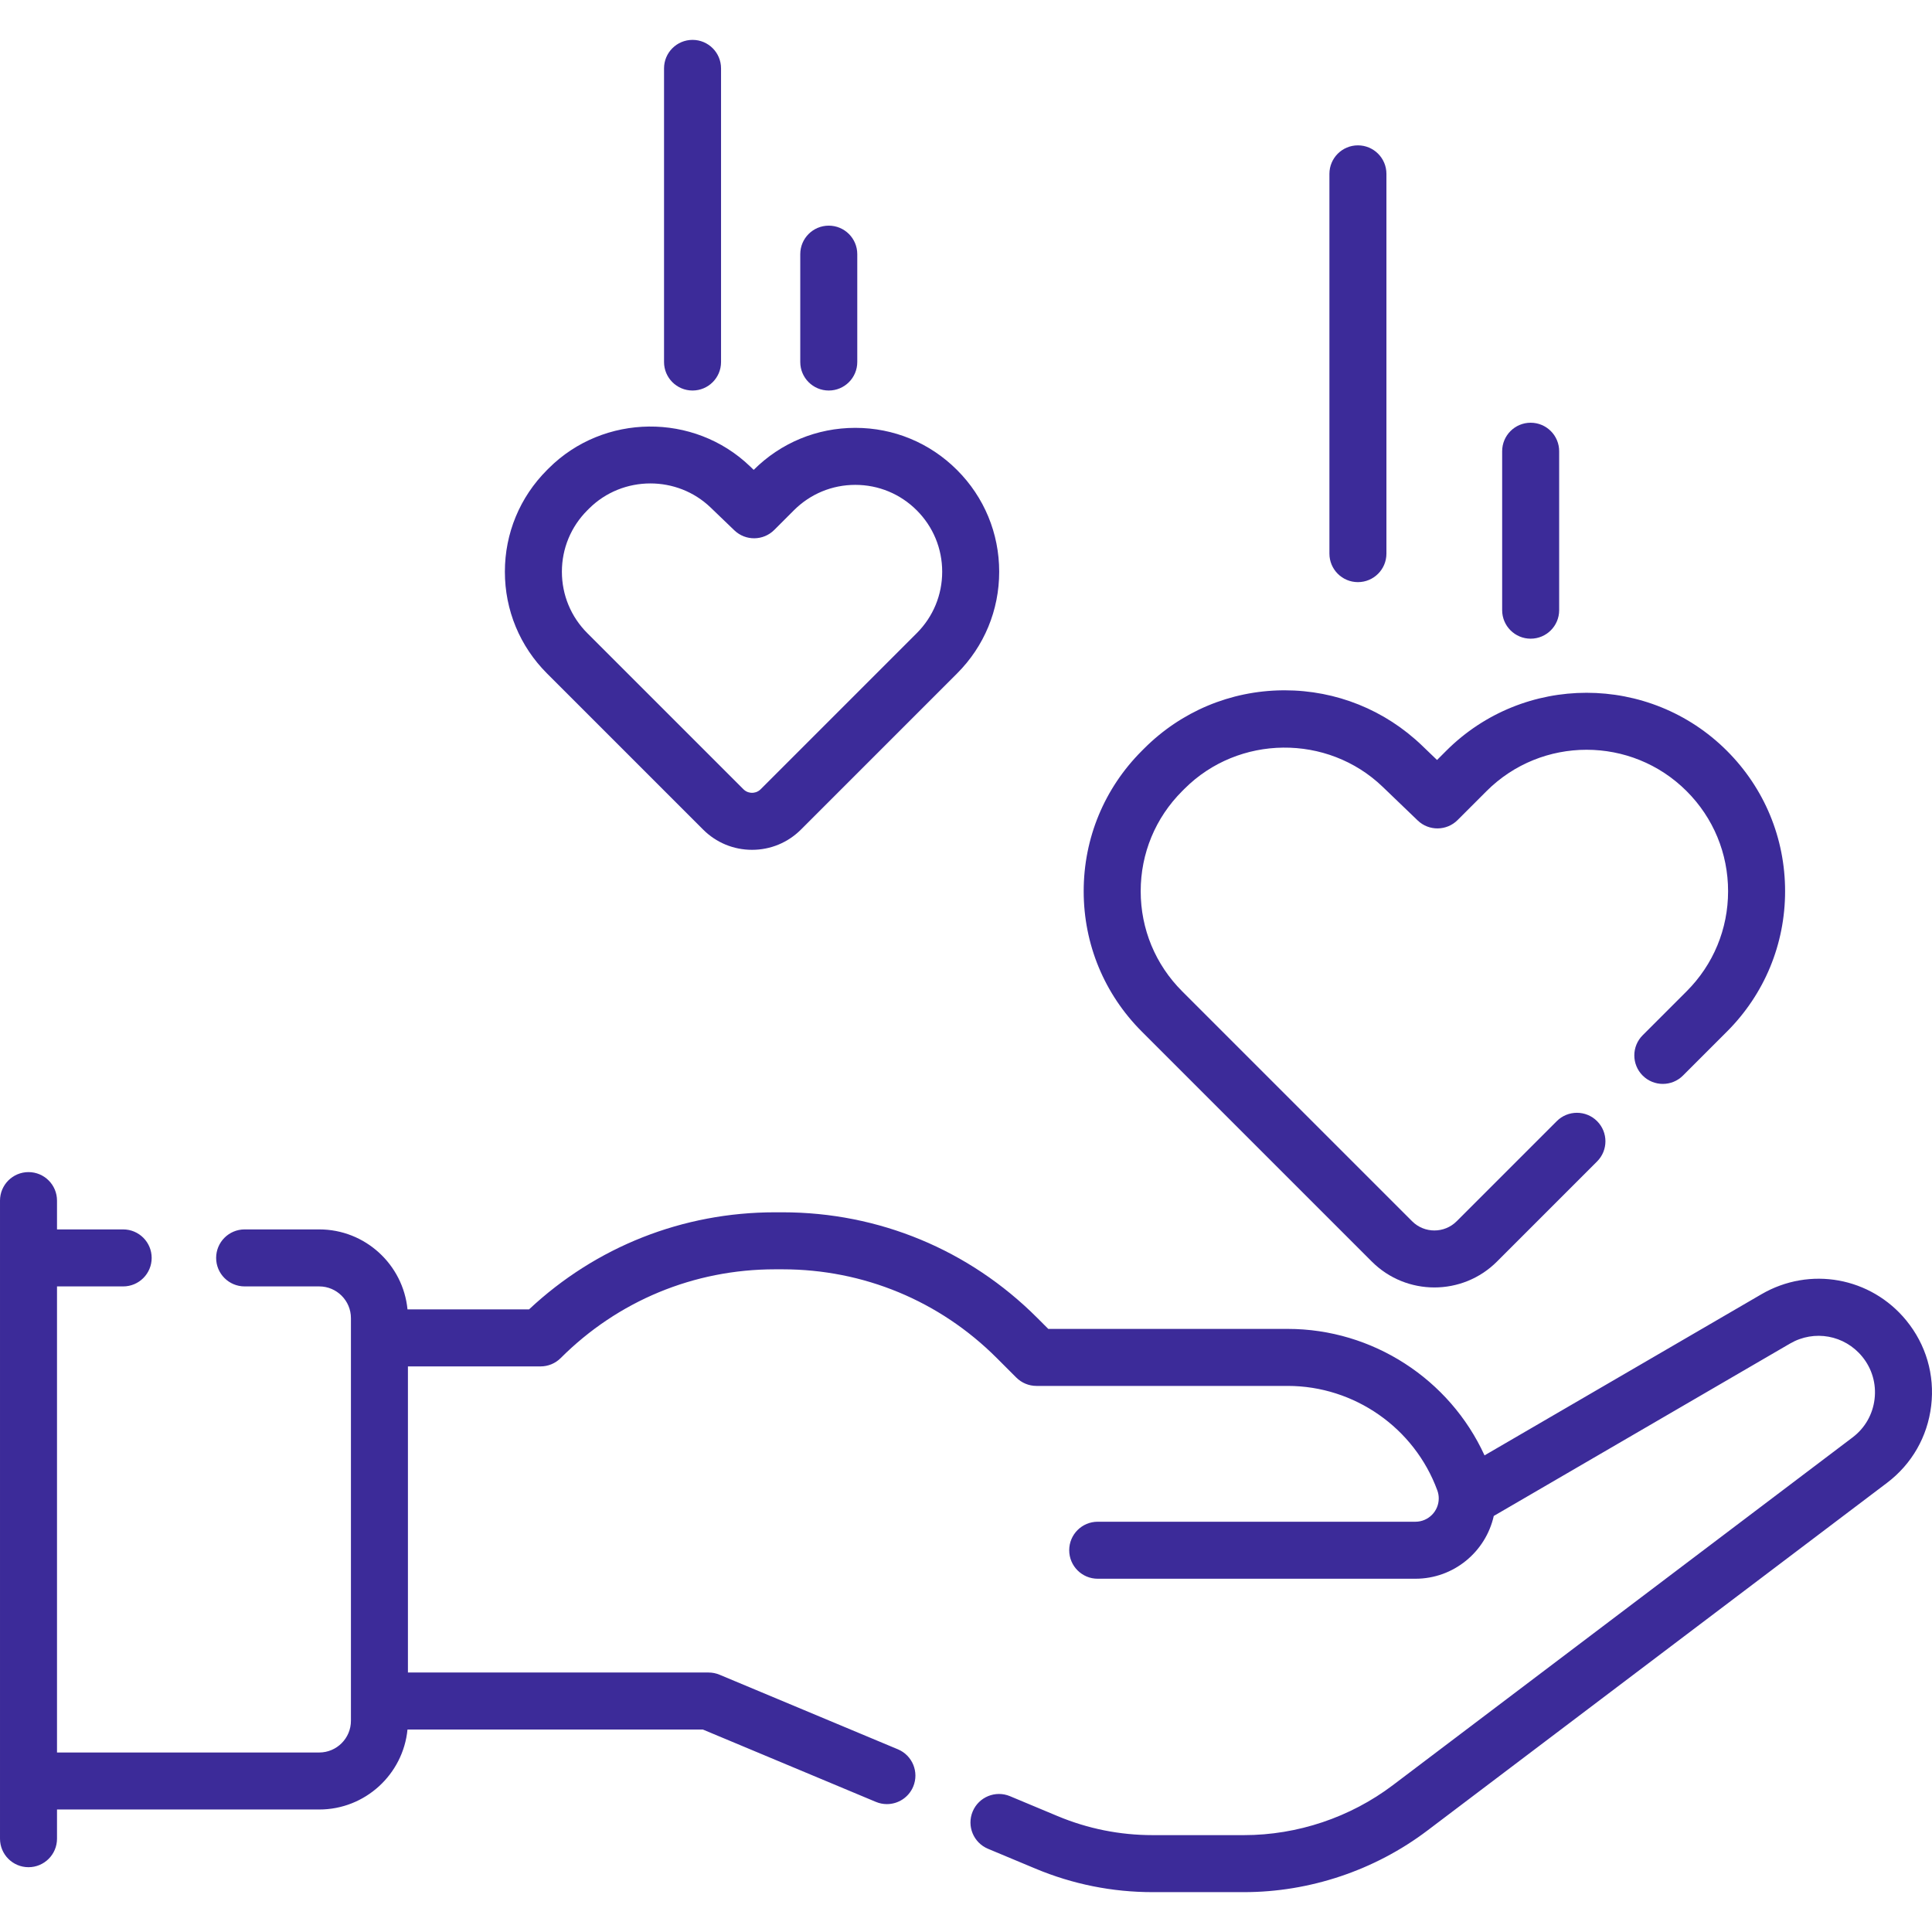 <?xml version="1.0"?>
<svg xmlns="http://www.w3.org/2000/svg" xmlns:xlink="http://www.w3.org/1999/xlink" xmlns:svgjs="http://svgjs.com/svgjs" version="1.1" width="512" height="512" x="0" y="0" viewBox="0 0 508.359 508.359" style="enable-background:new 0 0 512 512" xml:space="preserve" class=""><g><g xmlns="http://www.w3.org/2000/svg"><path d="m501.603 347.456c-9.344-11.422-25.383-14.322-38.135-6.901l-72.851 42.393c-9.18-20.072-29.463-33.279-51.774-33.279h-63.015l-2.937-2.938c-17.892-17.891-41.679-27.744-66.98-27.744h-1.996c-24.247 0-47.102 9.048-64.712 25.548h-31.978c-1.158-11.798-11.133-21.047-23.23-21.047h-19.624c-4.142 0-7.5 3.357-7.5 7.5s3.358 7.5 7.5 7.5h19.624c4.601 0 8.344 3.743 8.344 8.344v105.95c0 4.601-3.743 8.344-8.344 8.344h-68.995v-122.638h17.408c4.142 0 7.5-3.357 7.5-7.5s-3.358-7.5-7.5-7.5h-17.408v-7.579c0-4.143-3.358-7.5-7.5-7.5s-7.5 3.357-7.5 7.5v167.898c0 4.143 3.358 7.5 7.5 7.5s7.5-3.357 7.5-7.5v-7.682h68.994c12.096 0 22.072-9.249 23.23-21.047h77.709l45.542 19.045c.945.396 1.926.583 2.891.583 2.934 0 5.72-1.732 6.922-4.608 1.598-3.821-.205-8.215-4.026-9.813l-46.931-19.626c-.917-.384-1.9-.581-2.894-.581h-79.1v-80.544h34.898c1.989 0 3.896-.79 5.303-2.196 15.059-15.059 35.08-23.352 56.375-23.352h1.996c21.294 0 41.315 8.293 56.374 23.351l5.133 5.134c1.407 1.407 3.314 2.197 5.304 2.197h66.122c17.512 0 33.328 11.047 39.356 27.49.249.677.375 1.387.375 2.11 0 3.383-2.752 6.136-6.136 6.136h-83.6c-4.142 0-7.5 3.357-7.5 7.5s3.358 7.5 7.5 7.5h83.6c10.067 0 18.497-7.08 20.612-16.518l77.963-45.367c6.347-3.695 14.33-2.249 18.981 3.435 2.583 3.156 3.739 7.125 3.256 11.175-.483 4.049-2.54 7.634-5.792 10.094l-120.96 91.5c-11.206 8.476-25.114 13.144-39.164 13.144h-24.043c-8.645 0-17.072-1.69-25.046-5.026l-12.493-5.224c-3.82-1.594-8.214.205-9.813 4.026-1.598 3.822.205 8.215 4.026 9.813l12.493 5.223c9.817 4.105 20.19 6.188 30.833 6.188h24.043c17.296 0 34.418-5.746 48.213-16.181l120.96-91.5c6.534-4.941 10.667-12.144 11.638-20.279.97-8.137-1.353-16.11-6.541-22.451z" fill="#3c2b99" data-original="#000000" style=""/><path d="m360.962 331.954c4.539 4.538 10.501 6.808 16.463 6.808s11.924-2.27 16.463-6.808l26.346-26.346c2.929-2.93 2.929-7.678 0-10.607-2.929-2.928-7.678-2.928-10.606 0l-26.346 26.346c-3.229 3.23-8.485 3.229-11.714 0l-60.516-60.517c-7.033-7.032-10.906-16.384-10.906-26.329 0-9.946 3.873-19.298 10.906-26.33l.626-.626c14.232-14.231 37.617-14.465 52.129-.522l9.223 8.861c2.945 2.83 7.612 2.783 10.5-.105l7.607-7.607c14.519-14.52 38.143-14.52 52.661 0 7.033 7.032 10.906 16.384 10.906 26.33 0 9.945-3.873 19.297-10.907 26.33l-11.569 11.57c-2.929 2.929-2.928 7.678 0 10.606 2.93 2.928 7.678 2.929 10.607-.001l11.569-11.569c9.866-9.866 15.3-22.984 15.3-36.937s-5.434-27.071-15.3-36.938c-20.368-20.366-53.508-20.365-73.875.001l-2.409 2.409-3.921-3.768c-9.791-9.407-22.62-14.568-36.178-14.568-.178 0-.357.001-.535.003-13.755.138-26.688 5.57-36.415 15.297l-.626.626c-9.866 9.866-15.3 22.984-15.3 36.938 0 13.952 5.434 27.07 15.3 36.937z" fill="#3c2b99" data-original="#000000" style=""/><path d="m357.304 153.174c4.142 0 7.5-3.357 7.5-7.5v-99.928c0-4.143-3.358-7.5-7.5-7.5s-7.5 3.357-7.5 7.5v99.928c0 4.143 3.358 7.5 7.5 7.5z" fill="#3c2b99" data-original="#000000" style=""/><path d="m402.756 168.054c4.142 0 7.5-3.357 7.5-7.5v-41.824c0-4.143-3.358-7.5-7.5-7.5s-7.5 3.357-7.5 7.5v41.824c0 4.143 3.358 7.5 7.5 7.5z" fill="#3c2b99" data-original="#000000" style=""/><path d="m185.002 218.276c3.439 3.44 8.013 5.335 12.877 5.335s9.438-1.895 12.877-5.335v.001l41.067-41.067c7.151-7.15 11.089-16.658 11.089-26.771s-3.938-19.62-11.089-26.77c-7.15-7.151-16.658-11.09-26.77-11.09-10.096 0-19.589 3.926-26.735 11.054l-.958-.92c-14.756-14.178-38.532-13.938-53.003.533l-.422.422c-7.151 7.15-11.089 16.658-11.089 26.771s3.938 19.62 11.089 26.771zm-30.457-84.004.422-.422c4.427-4.427 10.296-6.647 16.168-6.647 5.717 0 11.438 2.104 15.833 6.327l6.259 6.014c2.945 2.83 7.612 2.784 10.5-.104l5.163-5.164c4.318-4.317 10.058-6.695 16.164-6.695 6.105 0 11.846 2.378 16.164 6.696 4.317 4.317 6.695 10.058 6.695 16.163 0 6.106-2.378 11.847-6.695 16.164l-41.067 41.066v.001c-.818.818-1.773.94-2.27.94s-1.452-.122-2.271-.941l-41.067-41.065c-4.317-4.318-6.695-10.059-6.695-16.165-.001-6.107 2.377-11.847 6.697-16.168z" fill="#3c2b99" data-original="#000000" style=""/><path d="m182.225 102.757c4.142 0 7.5-3.357 7.5-7.5v-77.264c0-4.143-3.358-7.5-7.5-7.5s-7.5 3.357-7.5 7.5v77.265c0 4.142 3.358 7.499 7.5 7.499z" fill="#3c2b99" data-original="#000000" style=""/><path d="m218.07 102.757c4.142 0 7.5-3.357 7.5-7.5v-28.383c0-4.143-3.358-7.5-7.5-7.5s-7.5 3.357-7.5 7.5v28.383c0 4.143 3.358 7.5 7.5 7.5z" fill="#3c2b99" data-original="#000000" style=""/></g></g></svg>

